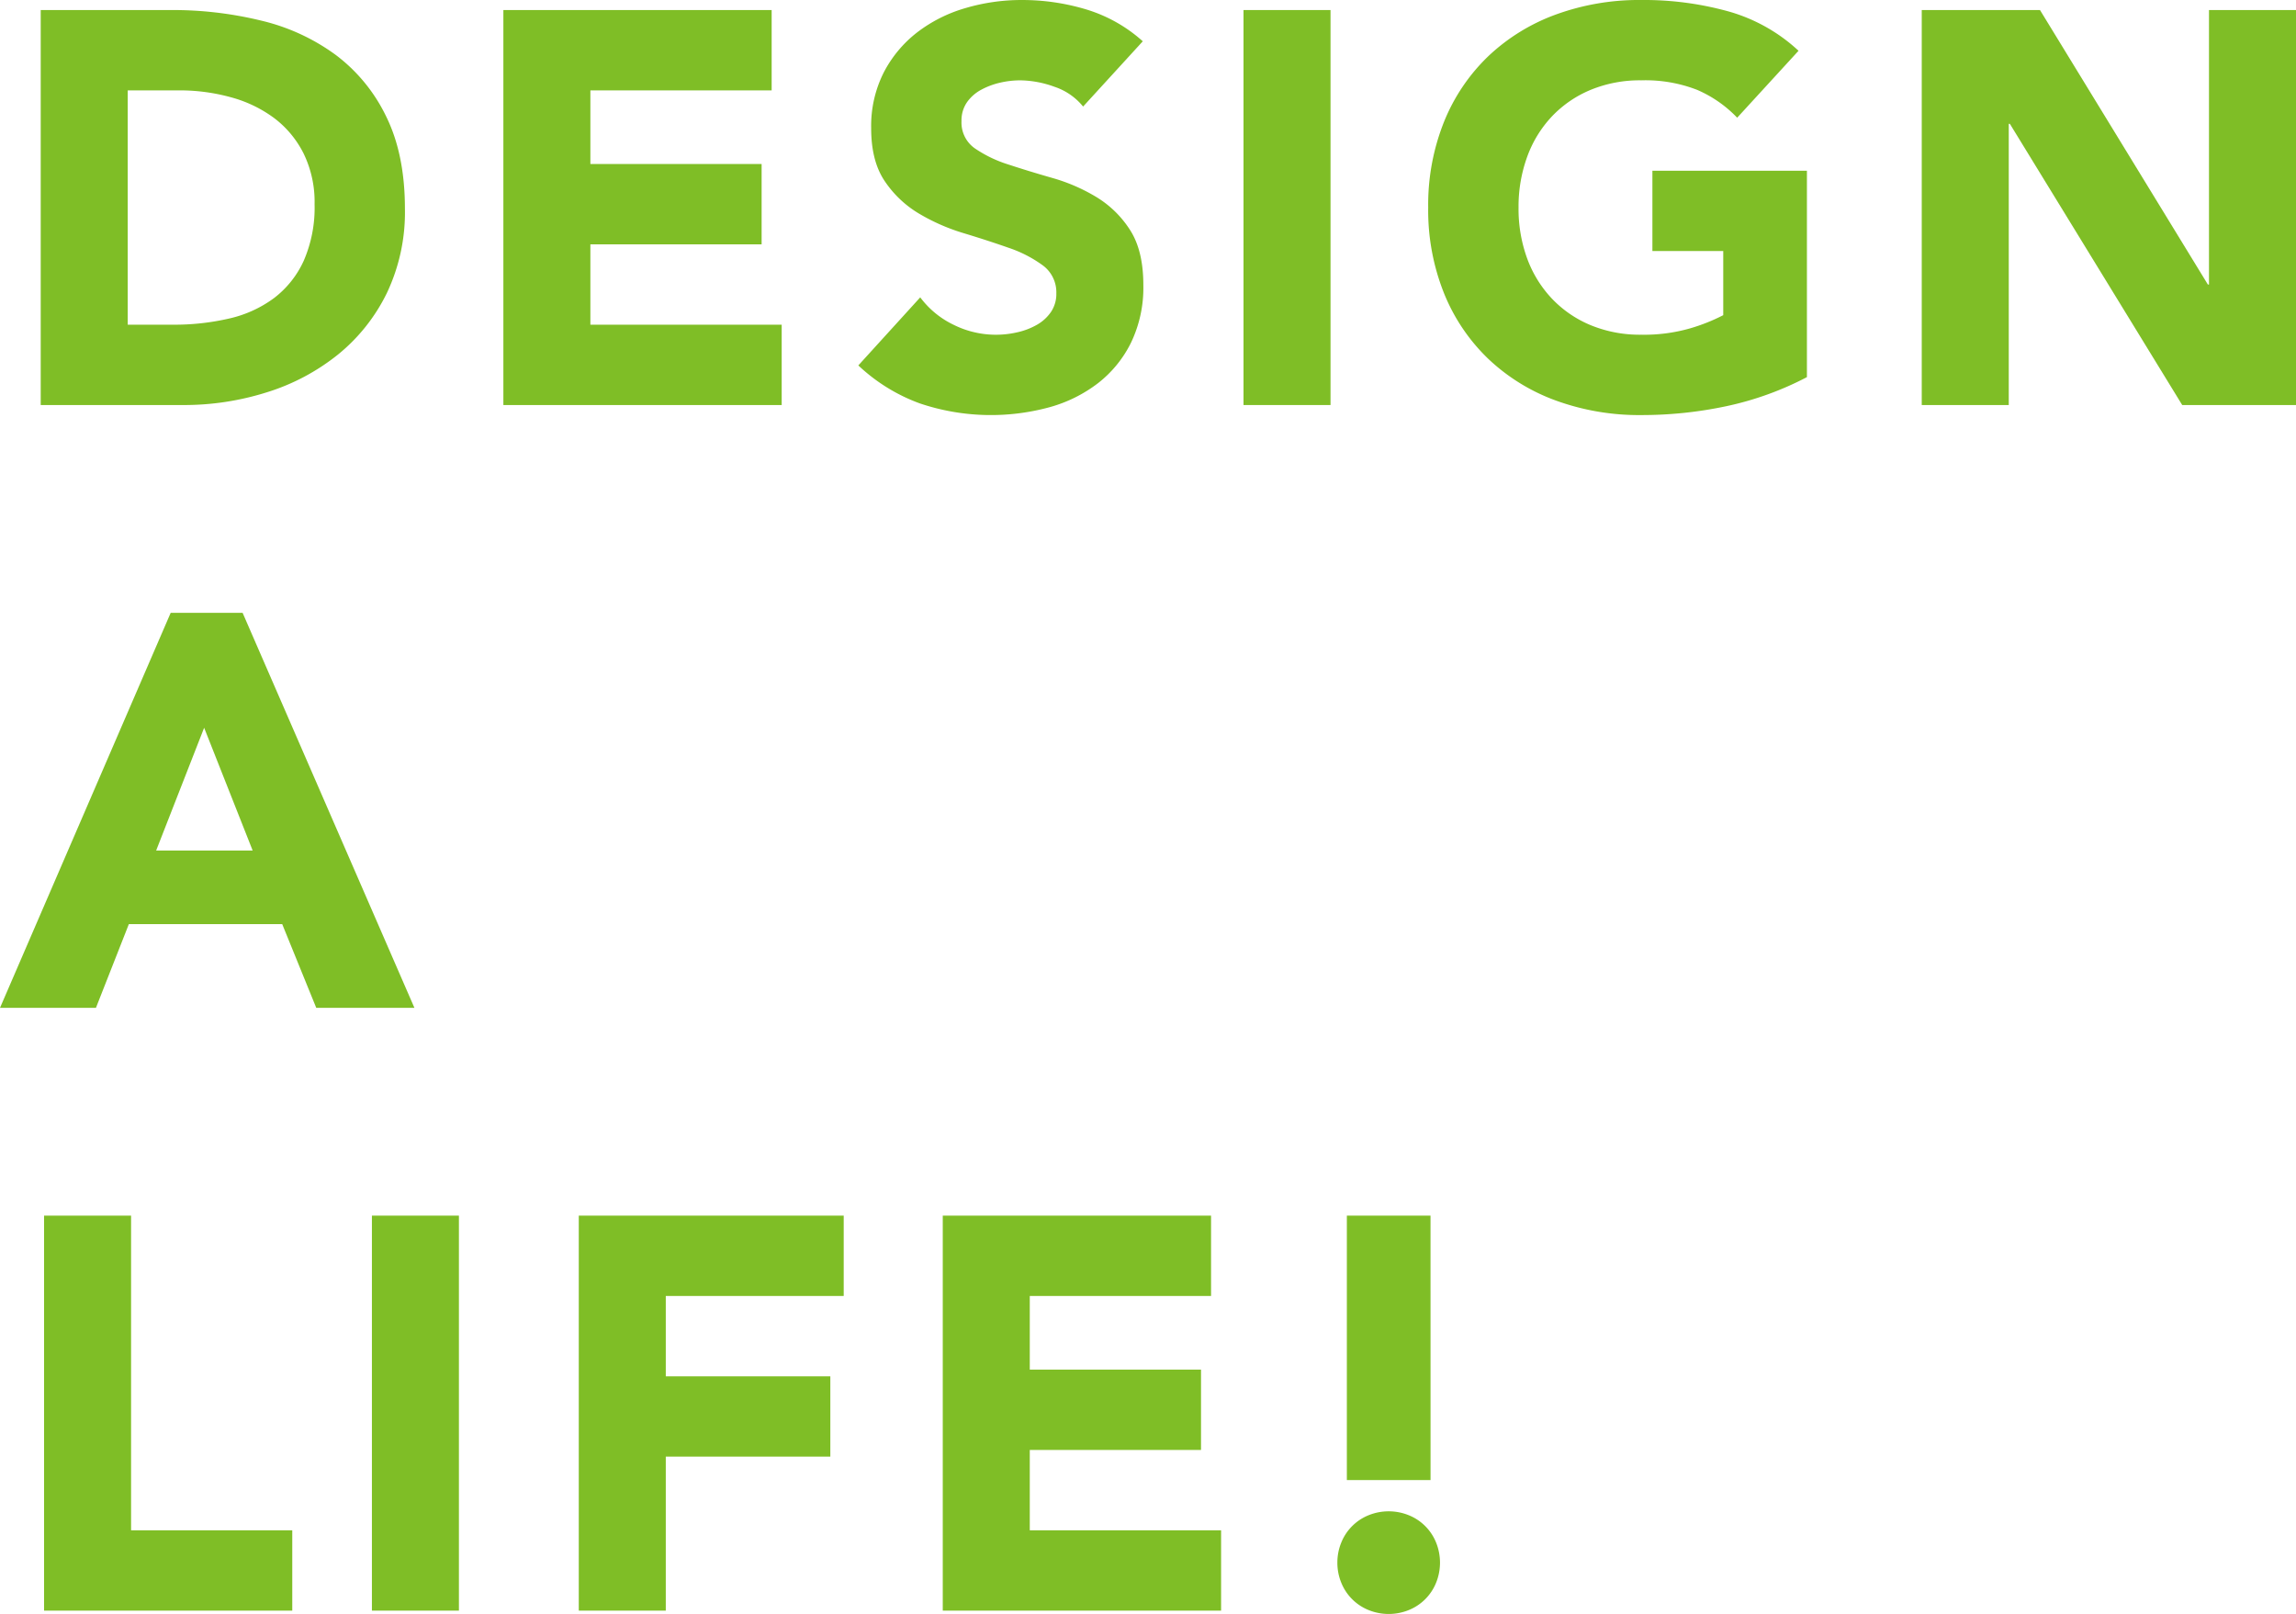<svg xmlns="http://www.w3.org/2000/svg" width="524.915" height="368.903" viewBox="0 0 524.915 368.903"><defs><style>.f84b40d8-0f31-45cc-afb8-4be70d865e41{fill:#7fbe26;}</style></defs><title>アセット 7</title><g id="e08b881d-90e3-4cb4-9e0d-3fe0e75b4807" data-name="レイヤー 2"><g id="b93234b7-cecd-42ec-8368-6dce7c1b99b8" data-name="レイヤー 1"><path class="f84b40d8-0f31-45cc-afb8-4be70d865e41" d="M9.308,18.616H39.146A85.23,85.23,0,0,1,59.74,21.039a47.156,47.156,0,0,1,17.024,7.842A38.441,38.441,0,0,1,88.3,42.972q4.27,8.672,4.272,21.04a42.949,42.949,0,0,1-4.144,19.319A41.555,41.555,0,0,1,77.274,97.357a49.289,49.289,0,0,1-16.195,8.607A62.844,62.844,0,0,1,41.824,108.9H9.308ZM29.2,90.535H39.529a55.484,55.484,0,0,0,12.815-1.4,27.37,27.37,0,0,0,10.265-4.654,22.321,22.321,0,0,0,6.823-8.543,30.311,30.311,0,0,0,2.486-12.943,25.253,25.253,0,0,0-2.486-11.541,23.1,23.1,0,0,0-6.695-8.1,29.358,29.358,0,0,0-9.883-4.782,43.914,43.914,0,0,0-11.922-1.593H29.2Z" transform="translate(0.001 -16.321)"/><path class="f84b40d8-0f31-45cc-afb8-4be70d865e41" d="M115.081,18.616h61.335V36.979H134.973V53.811h39.148V72.173H134.973V90.535h43.738V108.9h-63.63Z" transform="translate(0.001 -16.321)"/><path class="f84b40d8-0f31-45cc-afb8-4be70d865e41" d="M247.62,40.676a14.192,14.192,0,0,0-6.567-4.527,23.582,23.582,0,0,0-7.843-1.466,20.6,20.6,0,0,0-4.462.51,17.178,17.178,0,0,0-4.336,1.594,9.438,9.438,0,0,0-3.315,2.869,7.264,7.264,0,0,0-1.276,4.336,7.184,7.184,0,0,0,3.061,6.248,28.888,28.888,0,0,0,7.715,3.7q4.653,1.53,10.009,3.061a41.32,41.32,0,0,1,10.011,4.335,23.735,23.735,0,0,1,7.715,7.523q3.06,4.719,3.06,12.624a29.035,29.035,0,0,1-2.806,13.135A26.649,26.649,0,0,1,251,103.924a32.256,32.256,0,0,1-11.094,5.484,50.876,50.876,0,0,1-29.647-.893,40.873,40.873,0,0,1-14.027-8.671l14.154-15.557A20.639,20.639,0,0,0,218.1,90.6a21.68,21.68,0,0,0,14.537,1.658,16.033,16.033,0,0,0,4.463-1.722,9.625,9.625,0,0,0,3.188-2.933,7.313,7.313,0,0,0,1.211-4.208,7.638,7.638,0,0,0-3.124-6.439,28.847,28.847,0,0,0-7.842-4.017q-4.719-1.656-10.2-3.315a45.673,45.673,0,0,1-10.2-4.464,24.546,24.546,0,0,1-7.842-7.4q-3.126-4.592-3.124-12.115A27.118,27.118,0,0,1,202.033,32.9a27.687,27.687,0,0,1,7.651-9.181,33.269,33.269,0,0,1,11.03-5.547,45.162,45.162,0,0,1,12.879-1.849,50.685,50.685,0,0,1,14.792,2.167,34.17,34.17,0,0,1,12.879,7.269Z" transform="translate(0.001 -16.321)"/><path class="f84b40d8-0f31-45cc-afb8-4be70d865e41" d="M284.292,18.616h19.893V108.9H284.292Z" transform="translate(0.001 -16.321)"/><path class="f84b40d8-0f31-45cc-afb8-4be70d865e41" d="M413.1,102.521a71.951,71.951,0,0,1-18.363,6.631,93.32,93.32,0,0,1-19.509,2.041,55.625,55.625,0,0,1-19.511-3.316,44.627,44.627,0,0,1-15.429-9.5,43.052,43.052,0,0,1-10.137-14.983,50.984,50.984,0,0,1-3.635-19.637,50.993,50.993,0,0,1,3.635-19.638,43.071,43.071,0,0,1,10.137-14.983,44.7,44.7,0,0,1,15.429-9.5,55.625,55.625,0,0,1,19.511-3.315,72.247,72.247,0,0,1,19.956,2.614,39.092,39.092,0,0,1,16,8.99l-14.027,15.3a27.972,27.972,0,0,0-9.181-6.376,32.722,32.722,0,0,0-12.751-2.168,29.548,29.548,0,0,0-11.541,2.168,25.9,25.9,0,0,0-8.862,6.057,26.585,26.585,0,0,0-5.674,9.245,33.231,33.231,0,0,0-1.977,11.6,33.064,33.064,0,0,0,1.977,11.667,26.66,26.66,0,0,0,5.674,9.181,25.864,25.864,0,0,0,8.862,6.058,29.53,29.53,0,0,0,11.541,2.168,38.01,38.01,0,0,0,11.221-1.467,42.187,42.187,0,0,0,7.523-3V73.7H377.773V55.341H413.1Z" transform="translate(0.001 -16.321)"/><path class="f84b40d8-0f31-45cc-afb8-4be70d865e41" d="M439.351,18.616h27.033l38.383,62.738h.254V18.616h19.893V108.9H498.9L459.5,44.629h-.255V108.9H439.351Z" transform="translate(0.001 -16.321)"/><path class="f84b40d8-0f31-45cc-afb8-4be70d865e41" d="M39.019,156.4H55.468l39.276,90.281H72.3l-7.779-19.128H29.455l-7.523,19.128H0Zm7.651,26.267L35.7,210.719h22.06Z" transform="translate(0.001 -16.321)"/><path class="f84b40d8-0f31-45cc-afb8-4be70d865e41" d="M10.073,294.178H29.965V366.1H66.817v18.362H10.073Z" transform="translate(0.001 -16.321)"/><path class="f84b40d8-0f31-45cc-afb8-4be70d865e41" d="M85.025,294.178h19.893v90.281H85.025Z" transform="translate(0.001 -16.321)"/><path class="f84b40d8-0f31-45cc-afb8-4be70d865e41" d="M132.32,294.178h60.57V312.54H152.212V330.9H189.83v18.362H152.212v35.194H132.32Z" transform="translate(0.001 -16.321)"/><path class="f84b40d8-0f31-45cc-afb8-4be70d865e41" d="M215.535,294.178h61.336V312.54H235.428v16.832h39.147v18.363H235.428V366.1h43.738v18.362H215.535Z" transform="translate(0.001 -16.321)"/><path class="f84b40d8-0f31-45cc-afb8-4be70d865e41" d="M305.751,373.492a11.924,11.924,0,0,1,.893-4.589,11.273,11.273,0,0,1,6.248-6.249,12.248,12.248,0,0,1,9.182,0,11.282,11.282,0,0,1,6.248,6.249,12.255,12.255,0,0,1,0,9.18,11.276,11.276,0,0,1-6.248,6.248,12.248,12.248,0,0,1-9.182,0,11.268,11.268,0,0,1-6.248-6.248A11.912,11.912,0,0,1,305.751,373.492Zm21.3-18.872H307.919V294.178h19.127Z" transform="translate(0.001 -16.321)"/></g></g></svg>